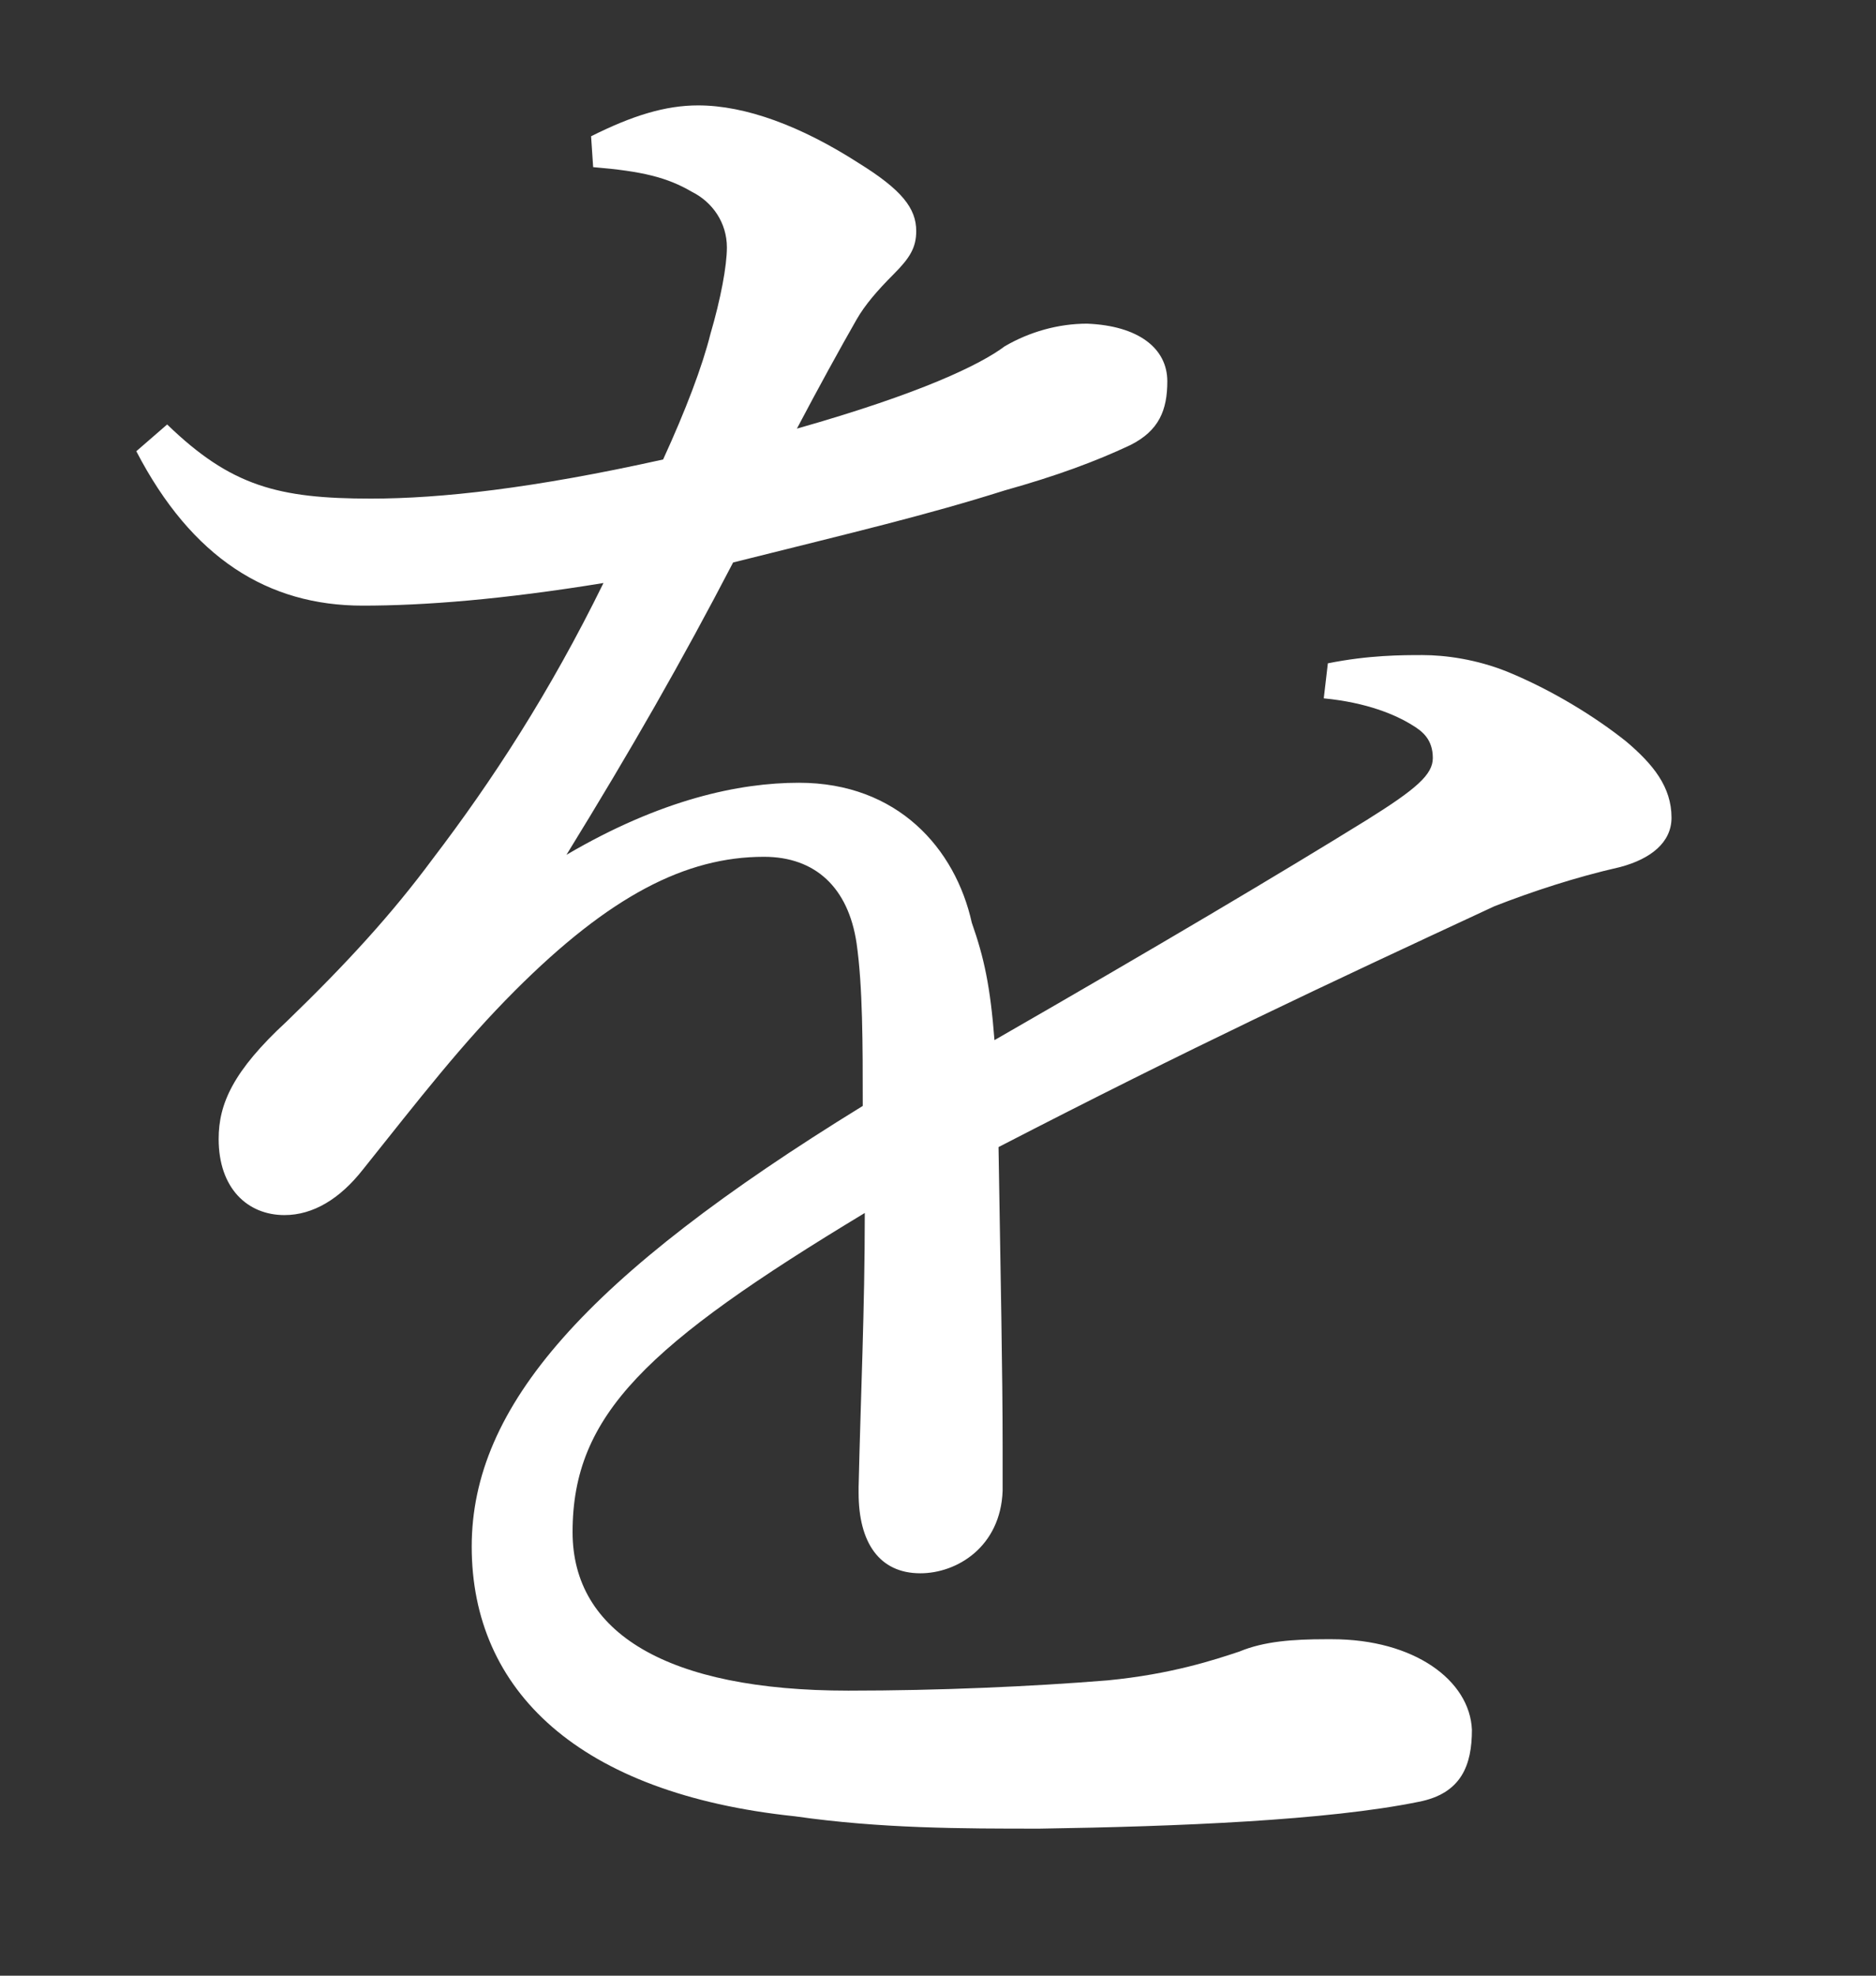 <?xml version="1.0" encoding="UTF-8"?>
<svg id="txt" xmlns="http://www.w3.org/2000/svg" viewBox="0 0 38 40">
  <rect x="0" y="0" width="38" height="40" fill="#333333" stroke="none"/>
  <defs>
    <style>
      .cls-1 {
        fill: #fff;
      }
    </style>
  </defs>
  <path class="cls-1" d="M26.896,13.43c.834-.167,1.501-.167,1.918-.167,.458,0,1.083,.083,1.709,.333,.917,.375,1.792,.917,2.418,1.417,.542,.459,.917,.917,.917,1.542,0,.5-.417,.834-1.042,1-.917,.208-1.793,.5-2.543,.792-3.502,1.626-6.17,2.876-10.047,4.877,.042,2.585,.083,4.586,.083,6.045v.917c-.042,1.125-.917,1.667-1.667,1.667-.833,0-1.25-.625-1.25-1.626v-.125c.042-1.834,.125-3.585,.125-5.544-4.419,2.668-5.919,4.085-5.919,6.461,0,2.043,1.917,3.21,5.586,3.21,1.834,0,3.71-.083,5.252-.208,1.292-.125,2.168-.417,2.668-.583,.5-.208,1.084-.25,1.751-.25h.125c1.667,0,2.793,.834,2.835,1.834,0,.709-.208,1.292-1.084,1.459-1.834,.375-4.877,.5-7.67,.542-1.584,0-3.21,0-4.961-.25-4.377-.459-6.545-2.543-6.545-5.461,0-2.834,2.293-5.461,7.921-8.921,0-1.25,0-2.418-.125-3.293-.167-1.126-.834-1.751-1.876-1.751-1.584,0-3.127,.792-5.044,2.71-1.083,1.084-1.917,2.168-3.084,3.627-.459,.584-1.001,.917-1.584,.917-.75,0-1.334-.542-1.334-1.542,0-.709,.292-1.376,1.376-2.376,1.208-1.167,2.126-2.168,2.959-3.293,1.209-1.584,2.376-3.377,3.46-5.586-2.042,.333-3.626,.458-4.877,.458-1.918,0-3.46-.959-4.586-3.126l.625-.542c1.292,1.25,2.251,1.501,4.127,1.501,1.417,0,3.293-.208,5.919-.792,.458-1,.792-1.876,.959-2.543,.208-.709,.333-1.376,.333-1.751,0-.5-.292-.917-.708-1.125-.5-.292-1.001-.417-2.001-.5l-.042-.625c.834-.417,1.501-.625,2.168-.625,.958,0,2.084,.417,3.251,1.167,.875,.542,1.167,.917,1.167,1.376,0,.333-.125,.542-.458,.875s-.583,.625-.75,.917c-.334,.583-.792,1.417-1.209,2.209,2.501-.709,3.71-1.292,4.21-1.667,.5-.292,1.084-.458,1.668-.458,1.042,.042,1.625,.5,1.625,1.167,0,.583-.167,1-.75,1.292-.708,.333-1.5,.625-2.543,.917-1.584,.5-3.001,.834-5.502,1.459-1.042,2.001-2.042,3.752-3.376,5.919,1.917-1.125,3.501-1.459,4.71-1.459,2.001,0,3.168,1.334,3.501,2.835,.25,.709,.375,1.292,.459,2.376,3.335-1.917,5.794-3.377,7.545-4.46,1.001-.625,1.334-.917,1.334-1.251,0-.375-.208-.542-.417-.667-.333-.208-.917-.458-1.792-.542l.083-.709Z"/>
</svg>